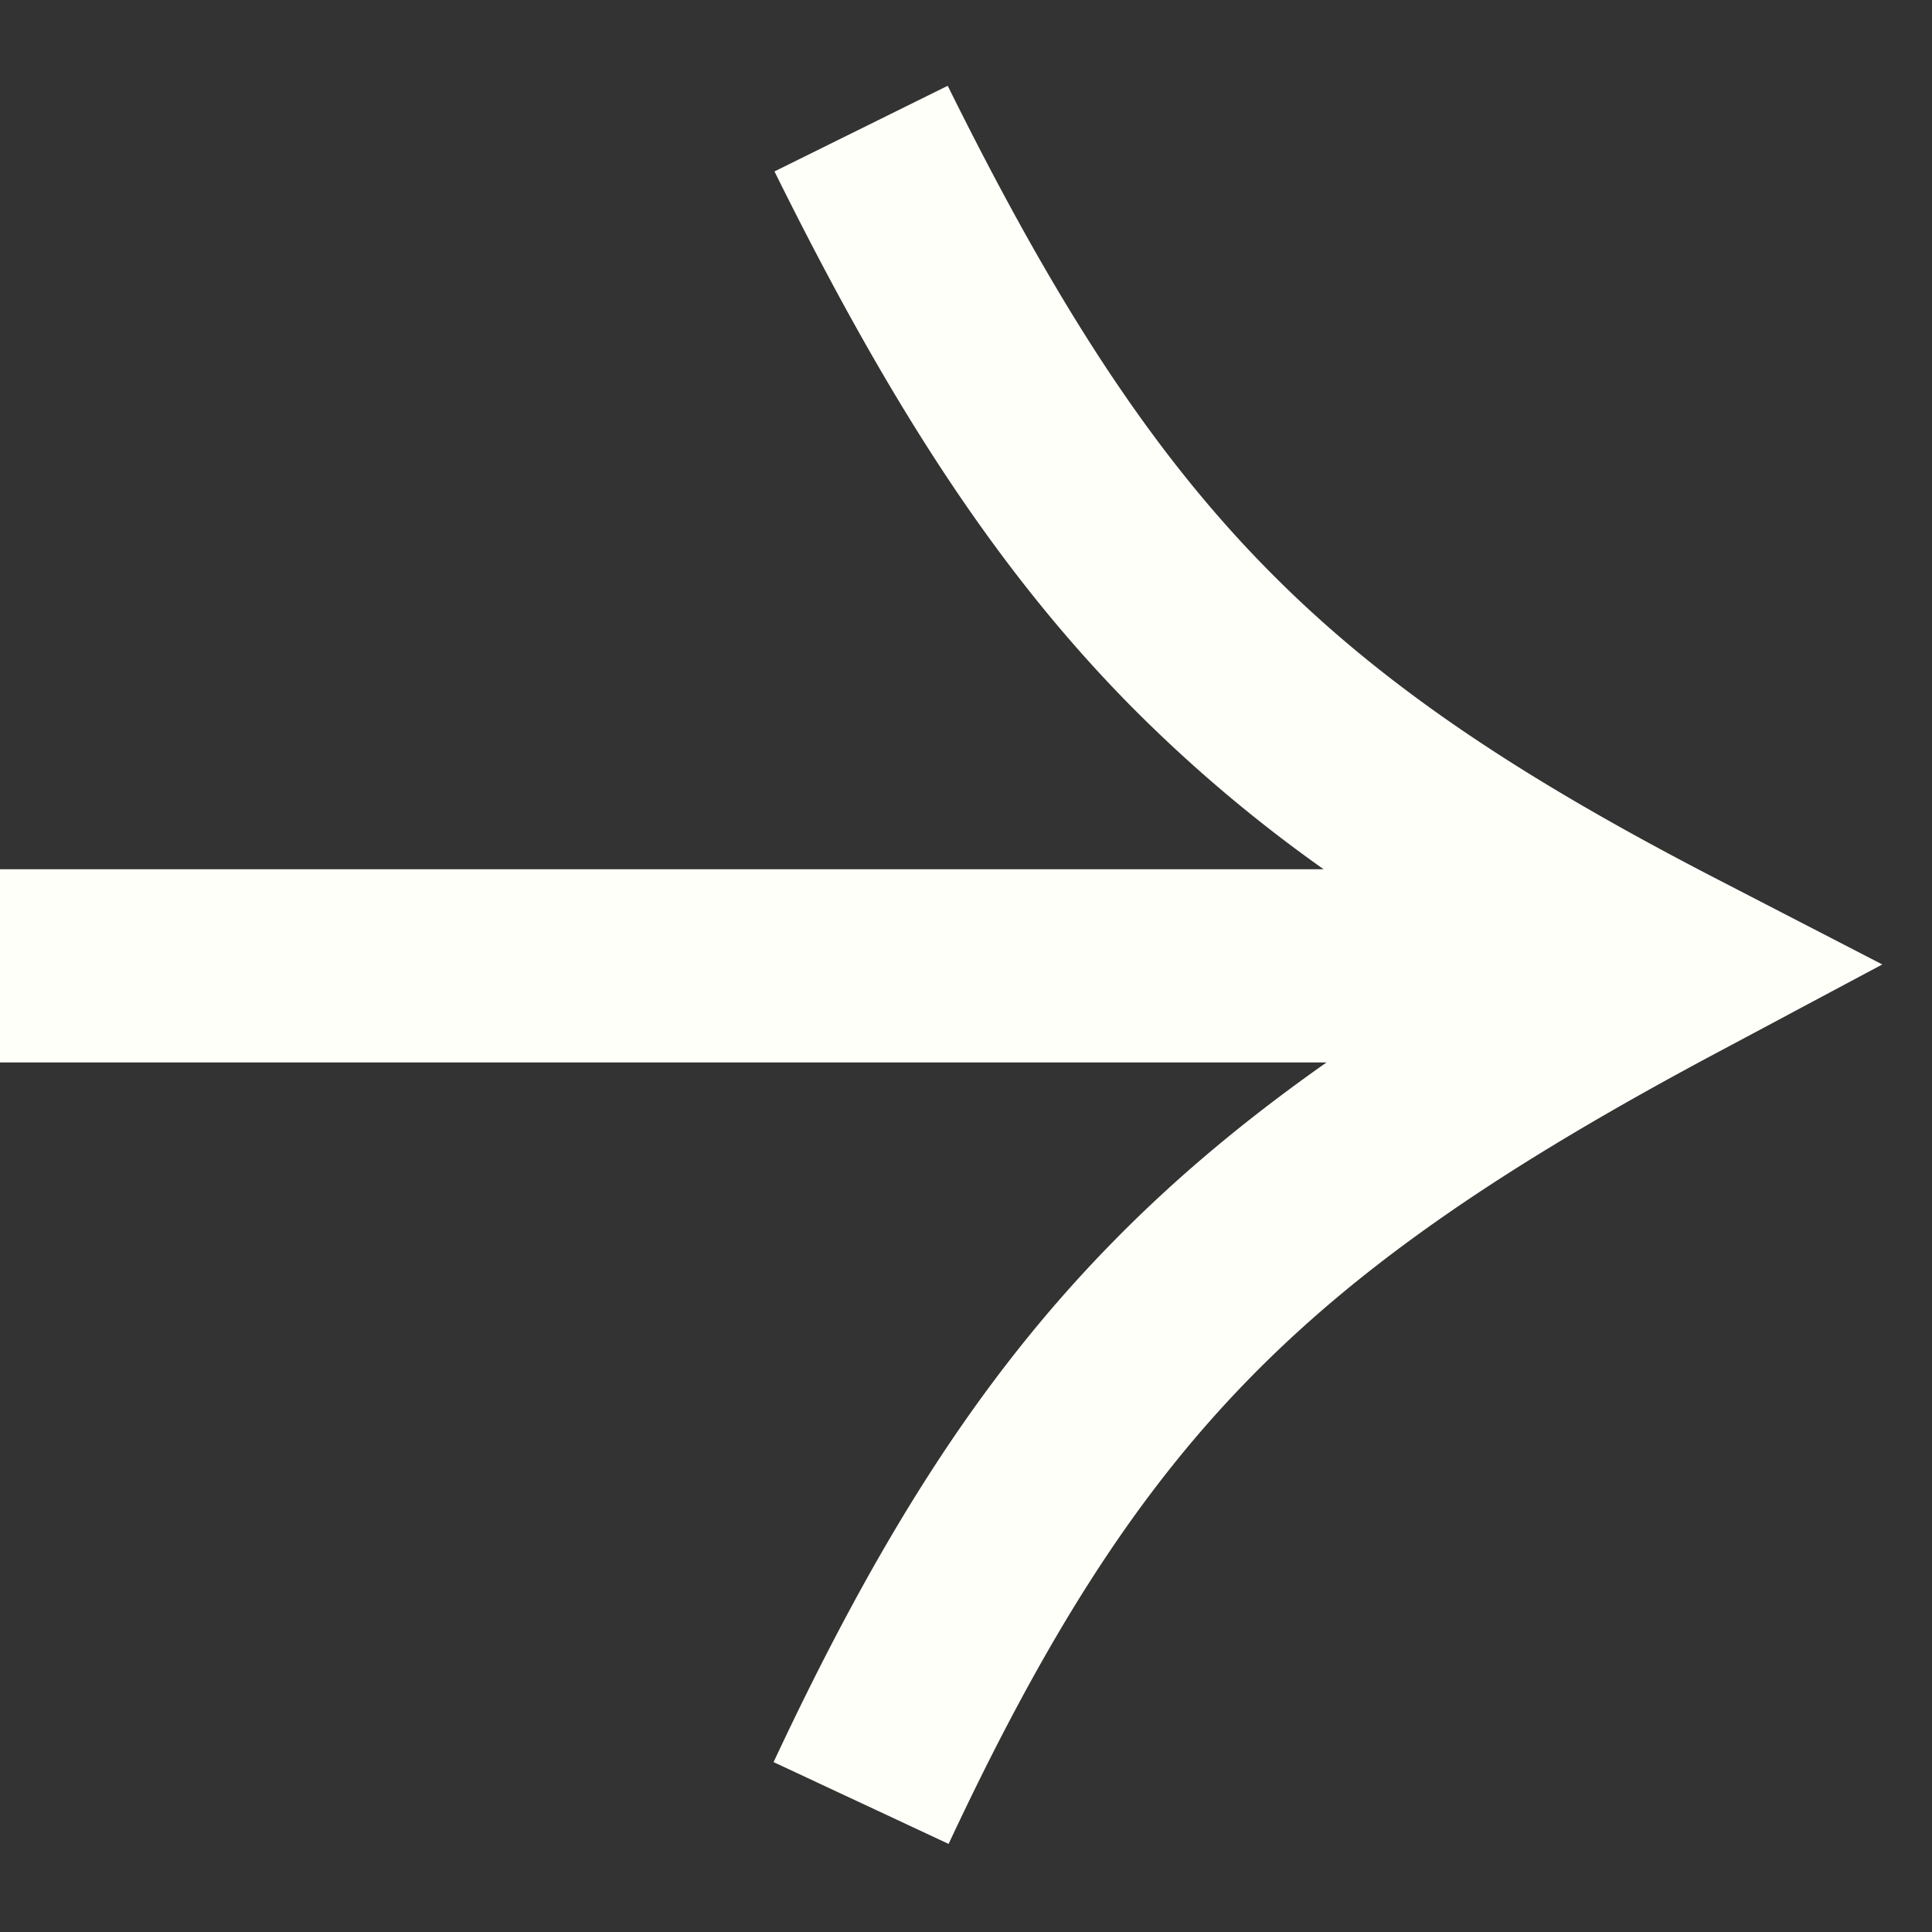 <svg width="15" height="15" fill="none" xmlns="http://www.w3.org/2000/svg"><rect width="100%" height="100%" fill="#333333" stroke="none"/><path fill-rule="evenodd" clip-rule="evenodd" d="M10.3 8.249H0v-1.5h10.277a11.21 11.21 0 01-1.532-1.303C7.703 4.38 6.884 3.091 6.013 1.331L7.358.666c.836 1.69 1.572 2.824 2.46 3.732.886.907 1.96 1.626 3.526 2.434l1.27.656-1.261.673c-1.649.878-2.764 1.633-3.652 2.541-.885.905-1.581 2.001-2.336 3.614l-1.359-.635c.795-1.698 1.577-2.958 2.623-4.027.498-.51 1.047-.967 1.67-1.405z" fill="#fffff9"/></svg>